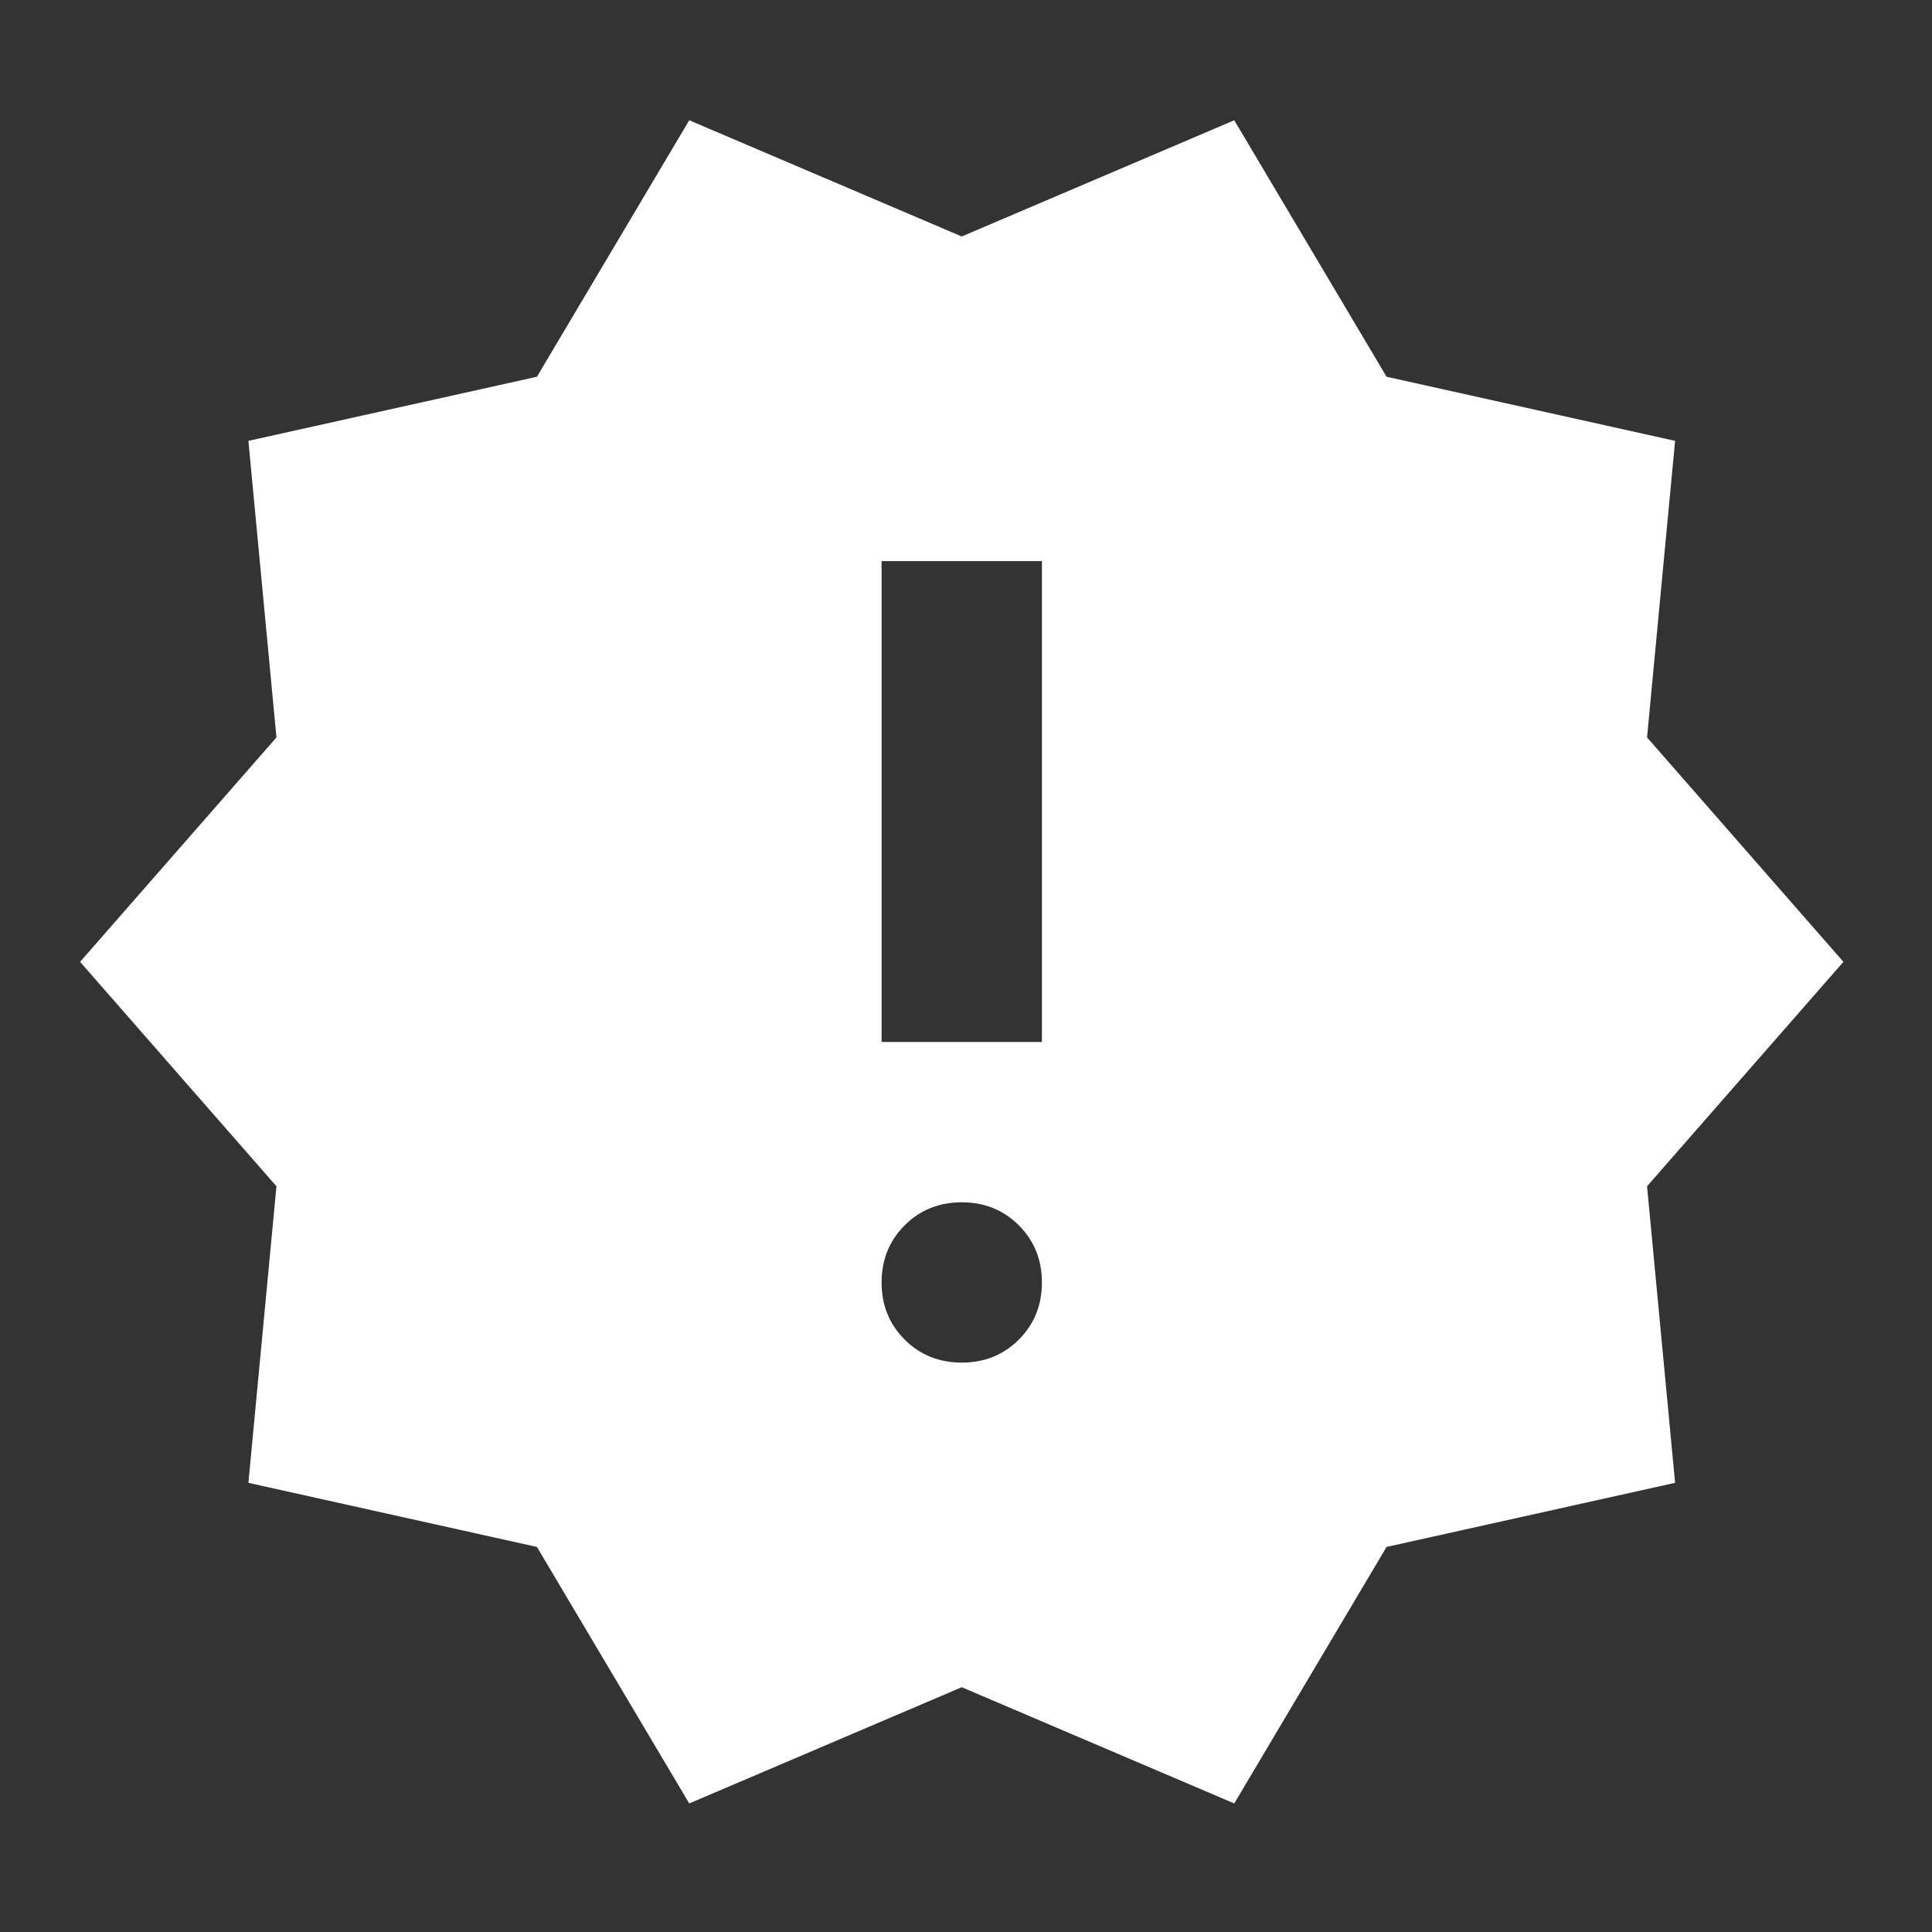 <svg width="100" height="100" viewBox="0 0 100 100" fill="none" xmlns="http://www.w3.org/2000/svg">
<rect x="0" y="0" width="100" height="100" fill="#333333" stroke="none"/>
<mask id="mask0_623_3010" style="mask-type:alpha" maskUnits="userSpaceOnUse" x="-1" y="0" width="101" height="100">
<rect x="-0.004" y="0.001" width="99.567" height="99.567" fill="#D9D9D9"/>
</mask>
<g mask="url(#mask0_623_3010)">
<path d="M35.675 93.346L27.792 80.07L12.857 76.751L14.309 61.401L4.145 49.785L14.309 38.169L12.857 22.819L27.792 19.5L35.675 6.225L49.78 12.24L63.885 6.225L71.768 19.5L86.703 22.819L85.251 38.169L95.415 49.785L85.251 61.401L86.703 76.751L71.768 80.07L63.885 93.346L49.78 87.33L35.675 93.346ZM49.78 70.528C50.955 70.528 51.941 70.131 52.736 69.336C53.531 68.54 53.929 67.555 53.929 66.38C53.929 65.204 53.531 64.219 52.736 63.424C51.941 62.629 50.955 62.231 49.78 62.231C48.605 62.231 47.619 62.629 46.824 63.424C46.029 64.219 45.631 65.204 45.631 66.38C45.631 67.555 46.029 68.54 46.824 69.336C47.619 70.131 48.605 70.528 49.78 70.528ZM45.631 53.934H53.929V29.042H45.631V53.934Z" fill="white"/>
</g>
</svg>
